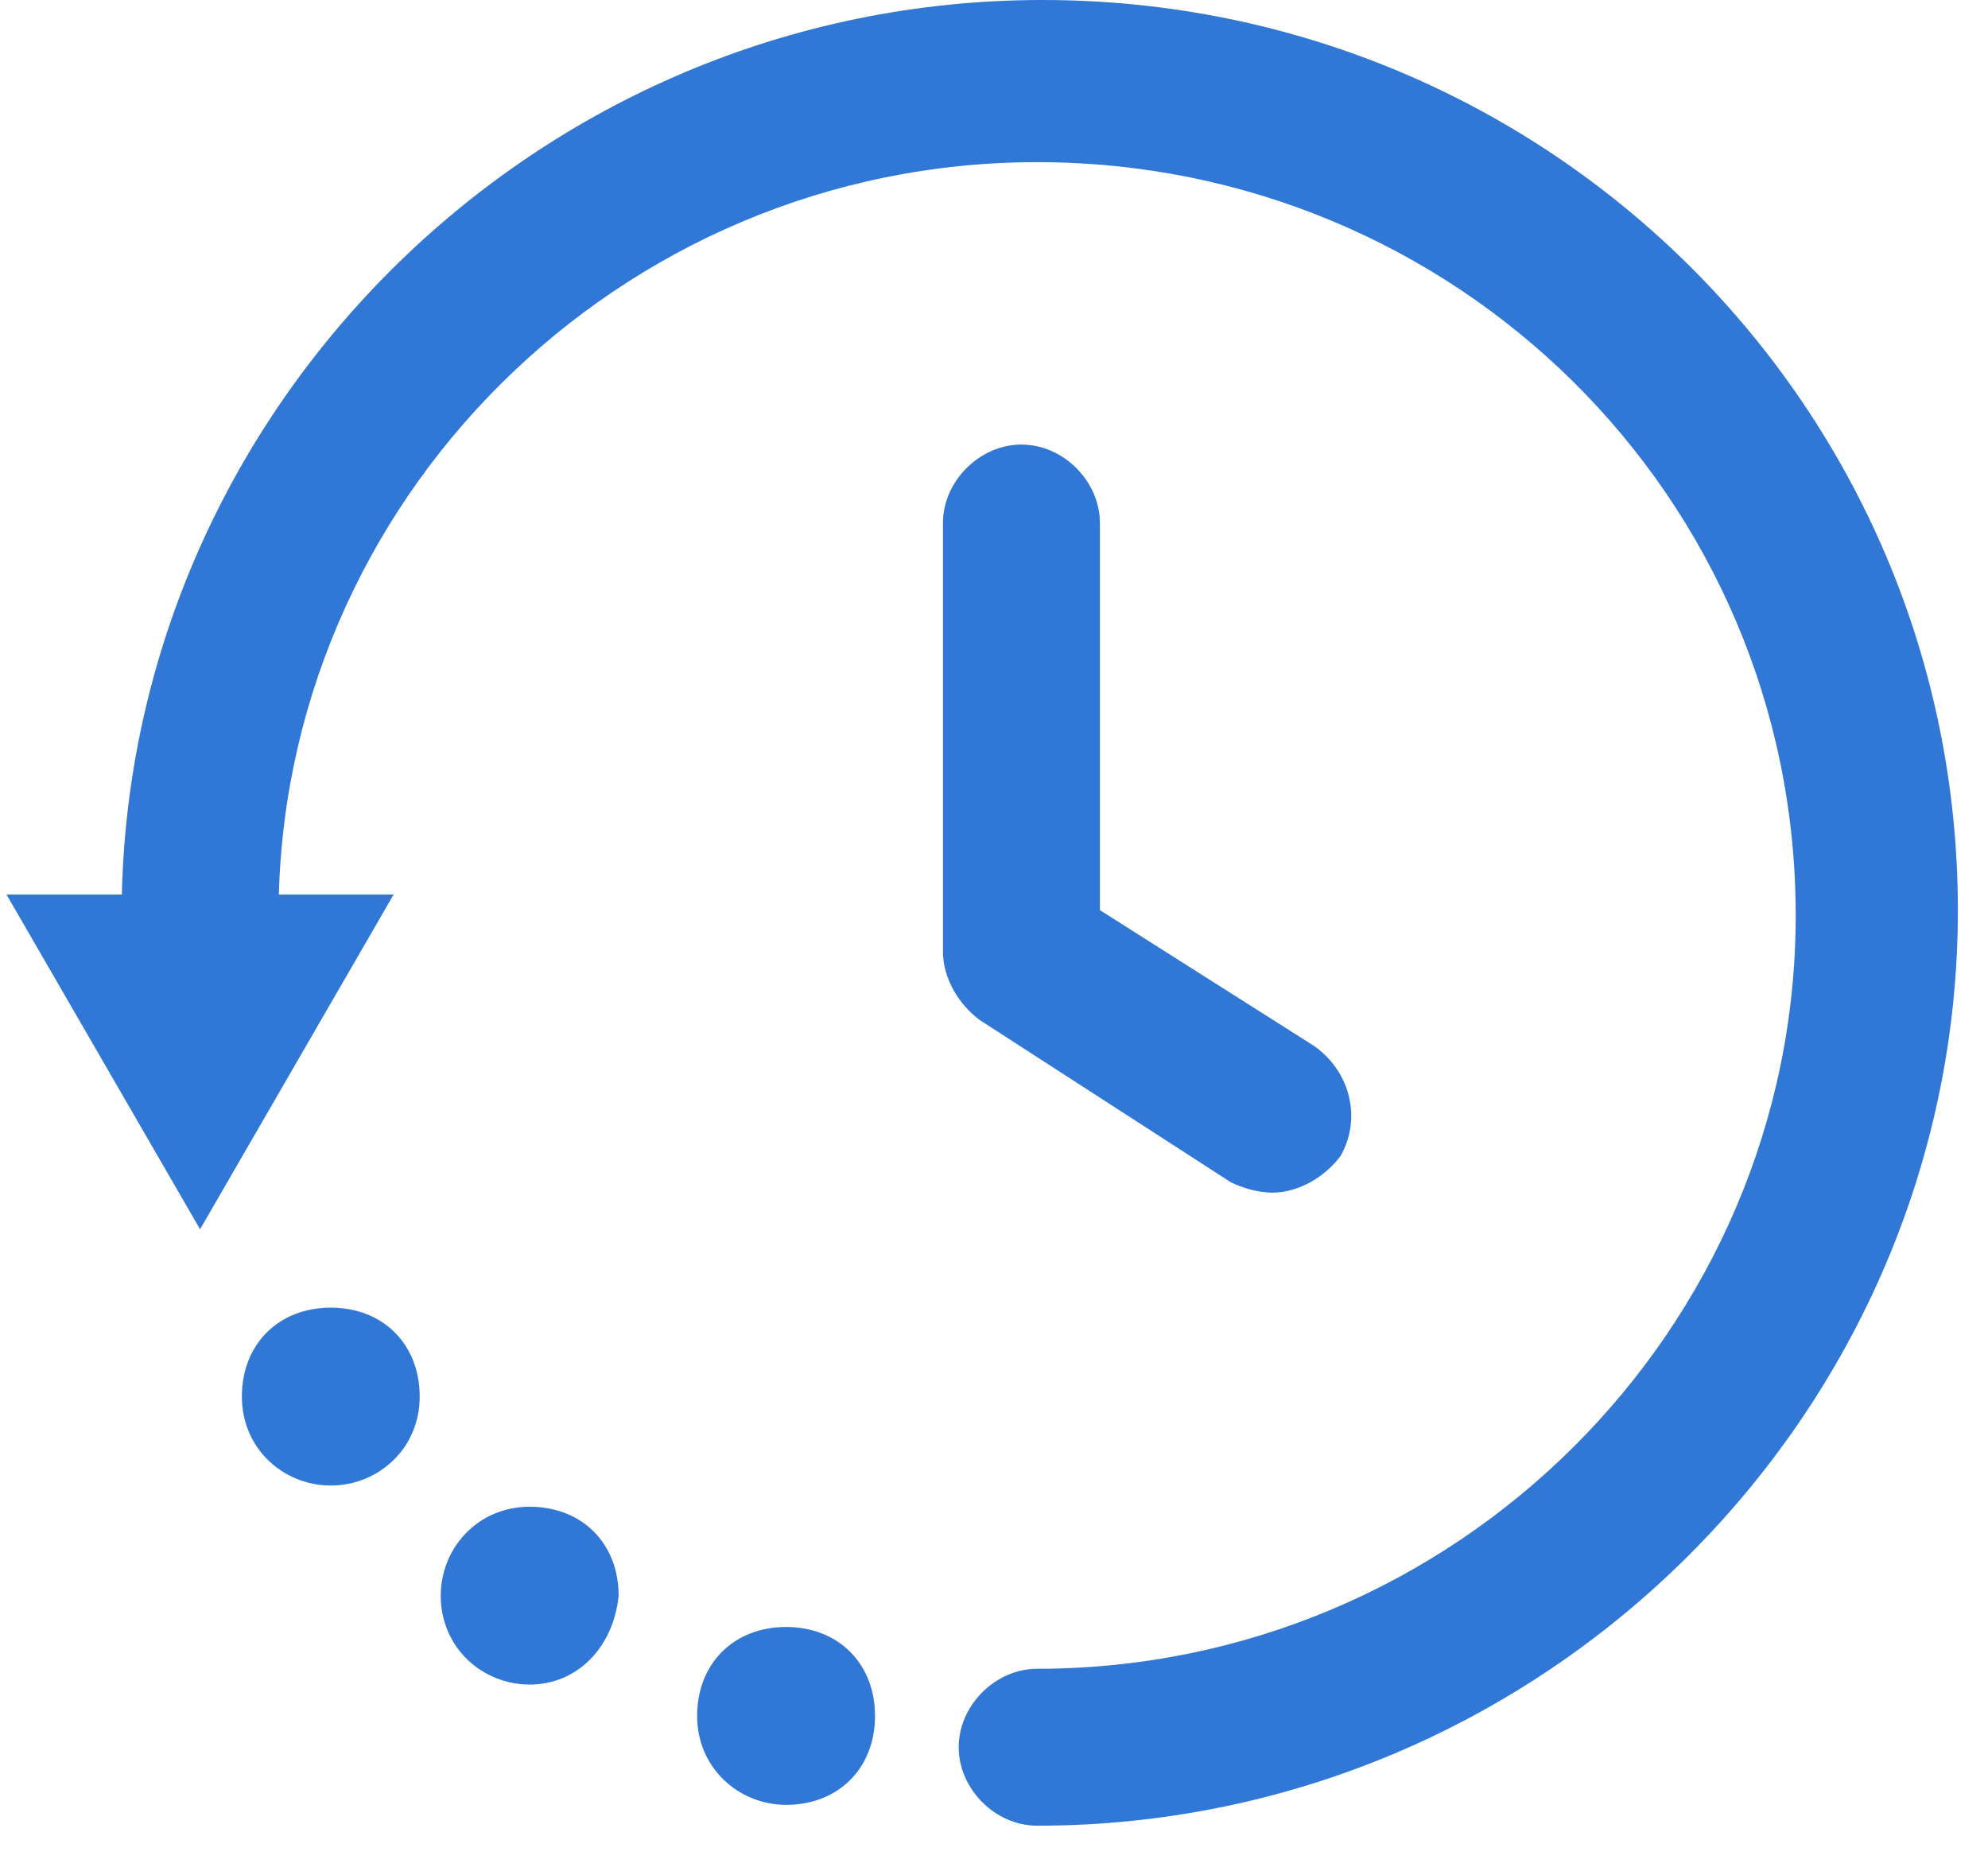 <svg width="33" height="31" viewBox="0 0 33 31" fill="none" xmlns="http://www.w3.org/2000/svg">
<path d="M3.321 20.407L0.108 14.85H6.534L3.321 20.407Z" fill="#3178D6"/>
<path d="M21.124 19.798C20.863 19.798 20.603 19.711 20.429 19.625L16.261 16.932C15.913 16.672 15.653 16.238 15.653 15.803V8.682C15.653 7.988 16.261 7.38 16.956 7.38C17.65 7.38 18.258 7.988 18.258 8.682V15.109L21.819 17.367C22.427 17.801 22.6 18.582 22.253 19.19C21.992 19.538 21.558 19.798 21.124 19.798Z" fill="#3178D6"/>
<path d="M17.216 30.308C16.522 30.308 15.914 29.7 15.914 29.005C15.914 28.311 16.522 27.703 17.216 27.703C24.164 27.703 29.808 22.058 29.808 15.197C29.808 8.25 24.164 2.692 17.216 2.692C10.269 2.692 4.624 8.337 4.624 15.197C4.624 15.892 4.016 16.5 3.322 16.5C2.627 16.5 2.019 15.892 2.019 15.197C2.019 6.861 8.88 0 17.303 0C25.727 0 32.5 6.774 32.5 15.111C32.5 23.447 25.64 30.308 17.216 30.308Z" fill="#3178D6"/>
<path d="M13.049 29.872C13.768 29.872 14.351 29.289 14.351 28.57C14.351 27.85 13.768 27.267 13.049 27.267C12.329 27.267 11.746 27.85 11.746 28.57C11.746 29.289 12.329 29.872 13.049 29.872Z" fill="#3178D6"/>
<path d="M13.049 29.962C12.267 29.962 11.572 29.354 11.572 28.486C11.572 27.617 12.18 27.009 13.049 27.009C13.917 27.009 14.525 27.617 14.525 28.486C14.525 29.354 13.917 29.962 13.049 29.962ZM13.049 27.444C12.441 27.444 11.92 27.965 11.92 28.572C11.92 29.18 12.441 29.701 13.049 29.701C13.656 29.701 14.178 29.18 14.178 28.572C14.178 27.965 13.743 27.444 13.049 27.444Z" fill="#3178D6"/>
<path d="M8.791 27.876C9.51 27.876 10.094 27.293 10.094 26.573C10.094 25.854 9.51 25.271 8.791 25.271C8.071 25.271 7.488 25.854 7.488 26.573C7.488 27.293 8.071 27.876 8.791 27.876Z" fill="#3178D6"/>
<path d="M8.793 27.965C8.011 27.965 7.316 27.357 7.316 26.489C7.316 25.707 7.924 25.013 8.793 25.013C9.661 25.013 10.269 25.621 10.269 26.489C10.182 27.357 9.574 27.965 8.793 27.965ZM8.793 25.447C8.185 25.447 7.664 25.968 7.664 26.576C7.664 27.184 8.185 27.705 8.793 27.705C9.401 27.705 9.922 27.184 9.922 26.576C9.922 25.881 9.401 25.447 8.793 25.447Z" fill="#3178D6"/>
<path d="M5.495 24.577C6.215 24.577 6.798 23.993 6.798 23.274C6.798 22.555 6.215 21.971 5.495 21.971C4.776 21.971 4.193 22.555 4.193 23.274C4.193 23.993 4.776 24.577 5.495 24.577Z" fill="#3178D6"/>
<path d="M5.491 24.661C4.709 24.661 4.015 24.053 4.015 23.185C4.015 22.316 4.623 21.708 5.491 21.708C6.359 21.708 6.967 22.316 6.967 23.185C6.967 24.053 6.273 24.661 5.491 24.661ZM5.491 22.142C4.883 22.142 4.362 22.663 4.362 23.271C4.362 23.879 4.883 24.4 5.491 24.4C6.099 24.4 6.62 23.879 6.62 23.271C6.62 22.663 6.099 22.142 5.491 22.142Z" fill="#3178D6"/>
</svg>